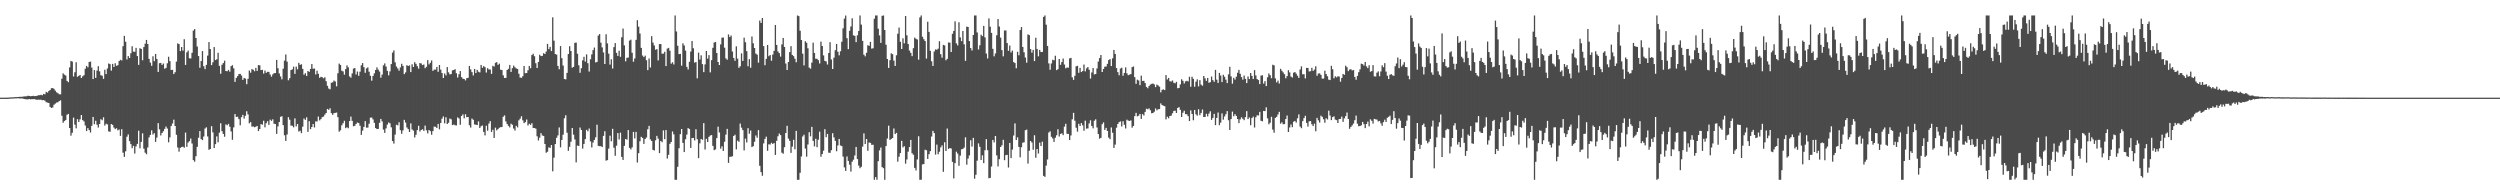 <?xml version="1.0" encoding="UTF-8"?>
<svg xmlns="http://www.w3.org/2000/svg" width="1920" height="150">
  <path d="M0 75.000h1v1.000H0zM1 75.000h1v1.000H1zM2 75.000h1v1.000H2zM3 74.998h1v1.000H3zM4 74.990h1v1.000H4zM5 74.971h1v1.000H5zM6 74.917h1v1.000H6zM7 74.832h1v1.000H7zM8 74.773h1v1.000H8zM9 74.727h1v1.000H9zM10 74.684h1v1.000H10zM11 74.569h1v1.000H11zM12 74.547h1v1.000H12zM13 74.485h1v1.001H13zM14 74.401h1v1.109H14zM15 74.357h1v1.320H15zM16 74.362h1v1.232H16zM17 74.248h1v1.417H17zM18 74.054h1v1.977H18zM19 73.968h1v2.228H19zM20 73.957h1v2.344H20zM21 73.506h1v2.851H21zM22 73.696h1v2.317H22zM23 73.864h1v2.469H23zM24 73.756h1v2.375H24zM25 73.552h1v2.617H25zM26 73.808h1v2.337H26zM27 73.754h1v2.666H27zM28 73.554h1v3.143H28zM29 73.134h1v3.377H29zM30 73.107h1v3.536H30zM31 72.826h1v3.741H31zM32 73.166h1v3.858H32zM33 72.091h1v4.746H33zM34 72.457h1v4.885H34zM35 70.540h1v7.963H35zM36 71.119h1v7.664H36zM37 69.943h1v9.177H37zM38 69.096h1v12.963H38zM39 67.715h1v15.206H39zM40 67.644h1v14.859H40zM41 68.264h1v12.151H41zM42 69.624h1v9.937H42zM43 70.897h1v7.886H43zM44 71.582h1v6.929H44zM45 72.390h1v5.283H45zM46 72.440h1v4.590H46zM47 60.455h1v28.453H47zM48 56.305h1v37.976H48zM49 57.328h1v35.634H49zM50 58.015h1v34.209H50zM51 62.098h1v26.011H51zM52 63.150h1v24.345H52zM53 51.763h1v46.543H53zM54 46.790h1v57.404H54zM55 47.295h1v54.712H55zM56 58.728h1v31.581H56zM57 55.486h1v40.284H57zM58 47.827h1v50.734H58zM59 58.964h1v32.559H59zM60 58.268h1v35.442H60zM61 57.595h1v34.119H61zM62 59.911h1v28.435H62zM63 58.639h1v33.602H63zM64 57.741h1v35.491H64zM65 52.807h1v43.575H65zM66 50.619h1v50.064H66zM67 51.717h1v46.670H67zM68 47.608h1v52.269H68zM69 47.307h1v54.466H69zM70 51.899h1v44.691H70zM71 60.733h1v29.093H71zM72 53.791h1v41.578H72zM73 59.777h1v32.935H73zM74 54.235h1v41.577H74zM75 50.849h1v47.086H75zM76 54.803h1v40.422H76zM77 57.775h1v33.795H77zM78 58.179h1v34.188H78zM79 60.571h1v29.545H79zM80 53.551h1v42.880H80zM81 56.871h1v38.173H81zM82 52.582h1v42.934H82zM83 48.745h1v52.155H83zM84 49.259h1v51.949H84zM85 54.212h1v41.063H85zM86 49.063h1v46.816H86zM87 51.425h1v46.597H87zM88 48.592h1v50.566H88zM89 50.560h1v47.888H89zM90 50.058h1v50.046H90zM91 46.893h1v52.584H91zM92 45.902h1v58.462H92zM93 46.437h1v52.777H93zM94 35.481h1v81.791H94zM95 27.558h1v92.905H95zM96 32.044h1v84.190H96zM97 45.692h1v59.322H97zM98 43.059h1v60.178H98zM99 44.569h1v63.806H99zM100 40.933h1v69.783H100zM101 35.525h1v78.291H101zM102 39.622h1v72.409H102zM103 39.776h1v78.149H103zM104 36.774h1v75.673H104zM105 43.076h1v67.439H105zM106 49.822h1v50.600H106zM107 37.038h1v76.820H107zM108 37.587h1v71.352H108zM109 46.301h1v56.104H109zM110 36.152h1v78.001H110zM111 33.546h1v83.693H111zM112 30.674h1v87.797H112zM113 33.792h1v79.462H113zM114 45.191h1v60.350H114zM115 48.083h1v55.560H115zM116 50.555h1v49.615H116zM117 43.220h1v60.080H117zM118 46.982h1v55.323H118zM119 41.446h1v67.510H119zM120 45.236h1v60.366H120zM121 55.259h1v39.313H121zM122 48.512h1v50.883H122zM123 48.328h1v55.726H123zM124 49.876h1v52.289H124zM125 48.796h1v51.999H125zM126 52.809h1v46.137H126zM127 52.133h1v45.022H127zM128 48.590h1v50.123H128zM129 43.569h1v65.751H129zM130 46.956h1v58.583H130zM131 53.755h1v43.074H131zM132 53.598h1v41.284H132zM133 56.863h1v35.062H133zM134 55.429h1v41.342H134zM135 47.332h1v56.218H135zM136 33.338h1v79.915H136zM137 33.906h1v82.590H137zM138 39.267h1v74.312H138zM139 36.094h1v76.855H139zM140 38.850h1v73.779H140zM141 30.099h1v83.365H141zM142 49.845h1v51.978H142zM143 40.174h1v72.634H143zM144 38.881h1v70.575H144zM145 44.725h1v63.681H145zM146 44.915h1v61.482H146zM147 40.538h1v69.719H147zM148 23.507h1v99.467H148zM149 22.319h1v101.839H149zM150 29.172h1v90.862H150zM151 35.722h1v77.060H151zM152 43.046h1v62.735H152zM153 52.014h1v48.623H153zM154 46.871h1v59.971H154zM155 39.216h1v68.393H155zM156 50.837h1v54.016H156zM157 53.096h1v45.643H157zM158 49.828h1v47.952H158zM159 42.719h1v62.065H159zM160 32.313h1v82.728H160zM161 37.705h1v76.713H161zM162 49.999h1v46.935H162zM163 47.820h1v53.853H163zM164 36.166h1v77.512H164zM165 46.133h1v64.557H165zM166 45.555h1v59.199H166zM167 40.563h1v68.684H167zM168 50.564h1v51.329H168zM169 56.617h1v38.057H169zM170 49.737h1v51.001H170zM171 48.440h1v54.426H171zM172 46.615h1v58.393H172zM173 54.538h1v41.015H173zM174 54.748h1v41.471H174zM175 53.649h1v41.500H175zM176 55.059h1v42.293H176zM177 50.770h1v50.187H177zM178 50.049h1v57.332H178zM179 52.470h1v45.378H179zM180 62.865h1v24.759H180zM181 59.806h1v30.025H181zM182 58.483h1v31.190H182zM183 56.878h1v34.629H183zM184 56.728h1v39.470H184zM185 58.022h1v31.974H185zM186 61.360h1v26.855H186zM187 59.851h1v31.239H187zM188 60.387h1v28.543H188zM189 64.657h1v20.787H189zM190 60.500h1v27.345H190zM191 54.149h1v40.576H191zM192 55.809h1v38.000H192zM193 53.116h1v44.109H193zM194 53.573h1v43.577H194zM195 54.724h1v43.021H195zM196 52.108h1v45.202H196zM197 54.404h1v42.295H197zM198 49.977h1v50.662H198zM199 50.172h1v48.875H199zM200 53.806h1v41.531H200zM201 53.621h1v42.098H201zM202 56.507h1v36.216H202zM203 54.178h1v43.592H203zM204 55.886h1v38.741H204zM205 55.165h1v37.902H205zM206 55.204h1v40.713H206zM207 57.203h1v34.724H207zM208 58.897h1v33.909H208zM209 57.142h1v34.484H209zM210 56.162h1v38.874H210zM211 56.123h1v39.163H211zM212 45.965h1v56.837H212zM213 52.451h1v44.602H213zM214 56.411h1v37.284H214zM215 58.744h1v30.975H215zM216 60.909h1v28.394H216zM217 52.737h1v43.390H217zM218 46.543h1v57.322H218zM219 41.842h1v66.416H219zM220 47.304h1v55.946H220zM221 61.659h1v28.357H221zM222 60.040h1v31.918H222zM223 53.834h1v42.554H223zM224 53.237h1v43.370H224zM225 51.184h1v46.631H225zM226 56.718h1v34.213H226zM227 51.158h1v45.865H227zM228 53.256h1v41.967H228zM229 48.296h1v52.731H229zM230 49.807h1v50.608H230zM231 49.354h1v52.880H231zM232 52.880h1v44.408H232zM233 57.379h1v33.642H233zM234 56.208h1v35.855H234zM235 58.318h1v31.780H235zM236 54.520h1v46.758H236zM237 55.185h1v37.890H237zM238 52.925h1v46.279H238zM239 49.218h1v48.315H239zM240 52.785h1v42.472H240zM241 52.654h1v45.241H241zM242 57.179h1v36.067H242zM243 54.248h1v39.046H243zM244 56.658h1v32.831H244zM245 59.750h1v32.698H245zM246 58.960h1v32.510H246zM247 59.328h1v30.642H247zM248 60.154h1v29.405H248zM249 59.345h1v28.687H249zM250 62.376h1v24.411H250zM251 65.889h1v17.785H251zM252 67.979h1v16.393H252zM253 68.589h1v14.565H253zM254 63.540h1v23.356H254zM255 63.233h1v24.965H255zM256 61.862h1v25.067H256zM257 62.546h1v24.118H257zM258 66.324h1v20.084H258zM259 56.257h1v33.775H259zM260 48.859h1v52.283H260zM261 49.890h1v50.192H261zM262 54.254h1v41.990H262zM263 54.812h1v39.835H263zM264 57.344h1v35.420H264zM265 53.091h1v45.326H265zM266 50.212h1v47.516H266zM267 51.720h1v46.809H267zM268 58.699h1v34.295H268zM269 59.643h1v29.917H269zM270 56.394h1v36.425H270zM271 52.702h1v44.270H271zM272 52.230h1v44.387H272zM273 57.202h1v37.905H273zM274 54.938h1v39.175H274zM275 58.193h1v36.305H275zM276 55.062h1v41.484H276zM277 50.133h1v53.461H277zM278 48.458h1v51.886H278zM279 51.601h1v45.875H279zM280 55.913h1v37.116H280zM281 52.543h1v45.502H281zM282 51.778h1v46.223H282zM283 55.109h1v39.913H283zM284 58.142h1v32.231H284zM285 61.956h1v28.331H285zM286 58.298h1v33.425H286zM287 56.334h1v38.042H287zM288 53.760h1v44.580H288zM289 51.689h1v47.450H289zM290 53.441h1v45.579H290zM291 54.945h1v39.380H291zM292 59.658h1v31.678H292zM293 57.291h1v35.998H293zM294 50.187h1v49.363H294zM295 48.682h1v53.384H295zM296 51.075h1v47.543H296zM297 54.418h1v41.286H297zM298 57.832h1v36.236H298zM299 54.824h1v39.879H299zM300 49.188h1v48.602H300zM301 40.413h1v67.948H301zM302 38.729h1v71.581H302zM303 47.880h1v55.499H303zM304 51.094h1v44.757H304zM305 52.560h1v43.687H305zM306 54.270h1v39.624H306zM307 51.750h1v48.266H307zM308 48.985h1v53.755H308zM309 50.576h1v49.550H309zM310 56.923h1v35.157H310zM311 55.580h1v38.599H311zM312 50.065h1v47.815H312zM313 50.670h1v48.485H313zM314 50.227h1v51.133H314zM315 55.370h1v39.408H315zM316 49.358h1v50.088H316zM317 51.434h1v48.932H317zM318 47.774h1v57.782H318zM319 49.068h1v54.408H319zM320 50.839h1v49.088H320zM321 52.739h1v43.897H321zM322 48.460h1v52.556H322zM323 48.720h1v51.109H323zM324 49.965h1v49.248H324zM325 49.489h1v51.003H325zM326 52.389h1v44.079H326zM327 51.278h1v48.830H327zM328 46.178h1v56.297H328zM329 49.480h1v50.370H329zM330 48.229h1v52.500H330zM331 46.421h1v57.056H331zM332 54.437h1v46.203H332zM333 53.408h1v43.800H333zM334 53.440h1v43.963H334zM335 51.428h1v46.920H335zM336 55.163h1v40.013H336zM337 49.921h1v49.430H337zM338 53.471h1v41.000H338zM339 56.098h1v35.053H339zM340 59.885h1v29.574H340zM341 56.400h1v38.313H341zM342 57.931h1v32.114H342zM343 51.528h1v43.707H343zM344 55.530h1v38.715H344zM345 57.158h1v33.891H345zM346 56.872h1v34.792H346zM347 54.078h1v42.017H347zM348 53.745h1v41.922H348zM349 53.113h1v43.086H349zM350 56.195h1v40.165H350zM351 59.536h1v30.618H351zM352 57.017h1v33.985H352zM353 54.579h1v41.246H353zM354 59.224h1v29.874H354zM355 60.396h1v27.479H355zM356 60.672h1v30.190H356zM357 61.758h1v26.001H357zM358 60.017h1v30.011H358zM359 59.757h1v30.086H359zM360 50.617h1v45.577H360zM361 53.285h1v44.706H361zM362 55.391h1v35.676H362zM363 57.938h1v34.045H363zM364 52.937h1v42.659H364zM365 56.051h1v39.736H365zM366 53.655h1v42.326H366zM367 55.111h1v38.103H367zM368 55.610h1v42.709H368zM369 49.870h1v47.116H369zM370 52.082h1v44.259H370zM371 50.760h1v50.573H371zM372 51.607h1v52.399H372zM373 55.689h1v40.873H373zM374 52.354h1v48.011H374zM375 53.342h1v41.549H375zM376 53.338h1v39.687H376zM377 56.731h1v44.606H377zM378 50.510h1v49.122H378zM379 51.169h1v54.788H379zM380 48.209h1v49.815H380zM381 47.706h1v52.450H381zM382 49.794h1v49.353H382zM383 48.921h1v49.239H383zM384 53.494h1v44.150H384zM385 53.786h1v43.814H385zM386 57.835h1v31.795H386zM387 59.916h1v28.734H387zM388 59.811h1v33.425H388zM389 53.777h1v41.483H389zM390 52.848h1v43.837H390zM391 49.891h1v47.976H391zM392 55.238h1v39.754H392zM393 52.322h1v43.532H393zM394 50.372h1v48.340H394zM395 51.651h1v48.625H395zM396 52.598h1v44.007H396zM397 52.964h1v44.888H397zM398 56.615h1v35.817H398zM399 59.562h1v31.560H399zM400 59.810h1v29.458H400zM401 58.508h1v33.886H401zM402 50.688h1v43.853H402zM403 56.215h1v37.604H403zM404 56.055h1v35.772H404zM405 53.967h1v42.367H405zM406 50.633h1v44.373H406zM407 52.359h1v43.531H407zM408 42.294h1v52.330H408zM409 41.250h1v57.028H409zM410 43.136h1v55.184H410zM411 48.513h1v50.312H411zM412 52.202h1v52.442H412zM413 47.543h1v60.310H413zM414 42.056h1v63.688H414zM415 43.056h1v59.196H415zM416 42.897h1v61.144H416zM417 40.872h1v63.530H417zM418 41.483h1v69.114H418zM419 39.602h1v77.684H419zM420 33.665h1v82.853H420zM421 37.744h1v75.473H421zM422 35.996h1v77.549H422zM423 39.240h1v72.171H423zM424 13.318h1v118.287H424zM425 31.220h1v89.858H425zM426 41.534h1v69.126H426zM427 41.949h1v63.871H427zM428 50.634h1v53.330H428zM429 53.200h1v44.700H429zM430 35.397h1v77.777H430zM431 44.679h1v62.781H431zM432 50.342h1v53.078H432zM433 60.682h1v30.166H433zM434 60.970h1v27.548H434zM435 55.967h1v45.959H435zM436 41.480h1v74.329H436zM437 35.462h1v77.264H437zM438 39.193h1v69.655H438zM439 51.985h1v46.307H439zM440 51.357h1v52.061H440zM441 32.884h1v74.236H441zM442 32.742h1v92.005H442zM443 41.258h1v70.500H443zM444 50.107h1v61.997H444zM445 55.890h1v42.050H445zM446 52.356h1v47.504H446zM447 46.315h1v67.797H447zM448 43.637h1v66.888H448zM449 47.298h1v59.576H449zM450 41.758h1v57.986H450zM451 48.536h1v52.337H451zM452 54.931h1v43.798H452zM453 45.509h1v63.099H453zM454 41.793h1v71.476H454zM455 38.478h1v70.969H455zM456 36.506h1v70.985H456zM457 47.910h1v57.571H457zM458 47.562h1v48.237H458zM459 27.269h1v84.747H459zM460 26.175h1v86.110H460zM461 32.786h1v79.486H461zM462 36.409h1v76.533H462zM463 40.277h1v64.066H463zM464 49.167h1v51.658H464zM465 26.312h1v97.076H465zM466 33.340h1v89.656H466zM467 41.213h1v72.931H467zM468 49.620h1v54.572H468zM469 45.512h1v62.965H469zM470 52.628h1v46.299H470zM471 36.215h1v77.263H471zM472 33.079h1v86.564H472zM473 40.593h1v71.280H473zM474 42.948h1v59.242H474zM475 38.963h1v68.142H475zM476 43.614h1v58.282H476zM477 28.609h1v91.853H477zM478 21.936h1v100.918H478zM479 34.865h1v77.183H479zM480 47.128h1v59.565H480zM481 44.341h1v62.926H481zM482 44.238h1v55.649H482zM483 31.205h1v82.386H483zM484 30.488h1v84.318H484zM485 40.492h1v72.686H485zM486 47.415h1v53.908H486zM487 44.892h1v61.407H487zM488 30.642h1v70.629H488zM489 15.524h1v109.321H489zM490 20.491h1v97.173H490zM491 25.728h1v82.779H491zM492 36.740h1v68.334H492zM493 42.628h1v63.377H493zM494 43.898h1v66.609H494zM495 42.753h1v64.035H495zM496 46.239h1v59.366H496zM497 53.841h1v45.452H497zM498 44.905h1v51.762H498zM499 51.795h1v55.250H499zM500 27.770h1v80.541H500zM501 32.735h1v82.411H501zM502 34.928h1v80.639H502zM503 38.207h1v69.577H503zM504 37.748h1v66.575H504zM505 46.386h1v60.122H505zM506 33.833h1v83.777H506zM507 33.843h1v74.386H507zM508 41.277h1v67.949H508zM509 41.173h1v58.984H509zM510 39.779h1v67.127H510zM511 50.735h1v49.144H511zM512 37.339h1v84.401H512zM513 36.747h1v82.121H513zM514 38.898h1v71.571H514zM515 48.909h1v60.145H515zM516 47.841h1v53.135H516zM517 49.495h1v53.654H517zM518 11.895h1v126.209H518zM519 24.172h1v113.932H519zM520 35.144h1v92.950H520zM521 41.593h1v72.260H521zM522 41.361h1v61.710H522zM523 50.424h1v48.637H523zM524 33.278h1v76.519H524zM525 34.904h1v81.883H525zM526 38.857h1v68.077H526zM527 51.350h1v52.015H527zM528 53.364h1v44.975H528zM529 47.473h1v51.647H529zM530 39.568h1v74.044H530zM531 31.513h1v74.530H531zM532 37.056h1v68.869H532zM533 48.084h1v59.778H533zM534 47.657h1v51.596H534zM535 60.150h1v46.772H535zM536 40.374h1v81.057H536zM537 45.696h1v64.358H537zM538 42.491h1v64.231H538zM539 49.245h1v58.105H539zM540 55.417h1v39.135H540zM541 49.476h1v65.354H541zM542 39.192h1v67.445H542zM543 45.051h1v64.017H543zM544 42.333h1v62.764H544zM545 55.584h1v48.516H545zM546 46.184h1v57.544H546zM547 36.732h1v75.319H547zM548 32.675h1v82.686H548zM549 32.230h1v82.491H549zM550 40.708h1v65.360H550zM551 47.608h1v49.674H551zM552 49.903h1v51.823H552zM553 34.109h1v80.085H553zM554 28.920h1v83.487H554zM555 28.852h1v87.091H555zM556 36.588h1v72.241H556zM557 44.865h1v58.487H557zM558 45.900h1v53.079H558zM559 26.473h1v98.625H559zM560 28.465h1v91.935H560zM561 27.281h1v93.085H561zM562 39.580h1v80.434H562zM563 44.504h1v59.937H563zM564 46.691h1v56.801H564zM565 35.566h1v79.182H565zM566 45.062h1v62.958H566zM567 52.061h1v56.864H567zM568 50.914h1v44.035H568zM569 40.970h1v57.084H569zM570 46.793h1v53.169H570zM571 28.952h1v86.557H571zM572 32.431h1v74.078H572zM573 39.260h1v70.156H573zM574 50.909h1v47.562H574zM575 45.400h1v57.290H575zM576 52.040h1v48.203H576zM577 27.981h1v84.990H577zM578 33.219h1v79.056H578zM579 36.861h1v72.000H579zM580 41.146h1v62.886H580zM581 41.980h1v63.800H581zM582 48.109h1v51.809H582zM583 15.783h1v111.570H583zM584 17.633h1v114.554H584zM585 13.812h1v121.135H585zM586 35.366h1v74.741H586zM587 50.051h1v56.630H587zM588 45.221h1v59.760H588zM589 34.576h1v81.251H589zM590 43.184h1v67.675H590zM591 42.253h1v68.733H591zM592 46.635h1v63.017H592zM593 41.918h1v68.661H593zM594 39.044h1v70.834H594zM595 19.204h1v99.806H595zM596 34.489h1v73.651H596zM597 39.511h1v65.130H597zM598 40.792h1v61.747H598zM599 43.454h1v60.336H599zM600 34.083h1v83.142H600zM601 29.148h1v88.932H601zM602 36.059h1v76.988H602zM603 48.797h1v53.324H603zM604 53.760h1v42.861H604zM605 47.633h1v58.821H605zM606 40.059h1v68.138H606zM607 35.420h1v81.977H607zM608 42.209h1v70.371H608zM609 43.107h1v64.261H609zM610 45.098h1v69.539H610zM611 47.837h1v52.691H611zM612 11.895h1v126.209H612zM613 12.385h1v125.720H613zM614 23.619h1v109.098H614zM615 30.722h1v89.429H615zM616 41.232h1v63.561H616zM617 50.238h1v53.248H617zM618 31.676h1v82.455H618zM619 32.826h1v87.503H619zM620 37.077h1v73.866H620zM621 51.922h1v49.625H621zM622 52.724h1v51.980H622zM623 48.089h1v49.352H623zM624 32.754h1v75.451H624zM625 40.664h1v71.786H625zM626 45.123h1v61.423H626zM627 45.173h1v67.852H627zM628 46.253h1v61.082H628zM629 48.723h1v52.415H629zM630 31.933h1v88.462H630zM631 35.310h1v83.001H631zM632 42.566h1v73.157H632zM633 46.762h1v52.451H633zM634 47.175h1v58.211H634zM635 49.541h1v53.337H635zM636 40.710h1v76.559H636zM637 32.387h1v85.028H637zM638 45.644h1v69.714H638zM639 52.973h1v49.321H639zM640 44.307h1v61.217H640zM641 38.536h1v69.626H641zM642 33.748h1v82.412H642zM643 39.733h1v72.008H643zM644 42.473h1v64.210H644zM645 39.369h1v72.354H645zM646 32.069h1v80.165H646zM647 21.763h1v98.490H647zM648 14.283h1v114.284H648zM649 11.927h1v119.324H649zM650 29.334h1v90.839H650zM651 37.753h1v85.827H651zM652 23.674h1v102.782H652zM653 20.320h1v111.462H653zM654 14.031h1v110.149H654zM655 27.131h1v95.510H655zM656 27.548h1v91.825H656zM657 32.343h1v80.508H657zM658 27.079h1v95.091H658zM659 23.830h1v103.351H659zM660 11.895h1v117.281H660zM661 18.908h1v109.192H661zM662 31.401h1v81.205H662zM663 41.995h1v60.448H663zM664 43.253h1v67.317H664zM665 40.522h1v66.209H665zM666 34.779h1v81.022H666zM667 35.174h1v74.296H667zM668 32.141h1v77.577H668zM669 37.326h1v73.938H669zM670 37.069h1v74.090H670zM671 14.365h1v123.740H671zM672 11.895h1v124.127H672zM673 11.895h1v126.209H673zM674 22.010h1v101.780H674zM675 27.172h1v88.357H675zM676 32.931h1v80.392H676zM677 12.136h1v116.227H677zM678 11.895h1v117.287H678zM679 23.044h1v115.061H679zM680 34.372h1v77.825H680zM681 45.295h1v61.083H681zM682 52.190h1v44.342H682zM683 46.222h1v61.246H683zM684 40.963h1v65.735H684zM685 41.642h1v64.367H685zM686 46.537h1v52.145H686zM687 50.643h1v52.342H687zM688 42.461h1v59.585H688zM689 25.900h1v98.282H689zM690 21.170h1v99.141H690zM691 32.088h1v85.451H691zM692 37.647h1v70.541H692zM693 29.445h1v83.736H693zM694 33.254h1v79.036H694zM695 12.289h1v113.424H695zM696 27.154h1v95.318H696zM697 33.784h1v82.715H697zM698 38.805h1v74.121H698zM699 40.596h1v66.863H699zM700 43.118h1v74.568H700zM701 37.036h1v81.777H701zM702 28.898h1v100.041H702zM703 29.800h1v101.108H703zM704 30.364h1v92.092H704zM705 45.801h1v58.854H705zM706 13.380h1v124.724H706zM707 11.895h1v126.135H707zM708 28.224h1v98.040H708zM709 30.117h1v95.879H709zM710 31.537h1v83.460H710zM711 45.029h1v70.368H711zM712 16.712h1v105.333H712zM713 24.490h1v93.936H713zM714 39.024h1v77.041H714zM715 47.073h1v57.771H715zM716 50.652h1v49.879H716zM717 39.522h1v62.744H717zM718 37.947h1v80.763H718zM719 38.187h1v72.876H719zM720 37.356h1v81.126H720zM721 31.657h1v84.894H721zM722 41.628h1v71.584H722zM723 44.300h1v67.363H723zM724 34.460h1v97.490H724zM725 34.847h1v74.404H725zM726 46.291h1v69.692H726zM727 45.219h1v53.516H727zM728 32.626h1v81.778H728zM729 32.784h1v80.935H729zM730 39.948h1v74.146H730zM731 25.955h1v98.349H731zM732 23.773h1v113.216H732zM733 16.402h1v108.892H733zM734 33.265h1v83.207H734zM735 34.882h1v83.085H735zM736 17.085h1v110.231H736zM737 28.743h1v90.830H737zM738 31.582h1v83.105H738zM739 23.815h1v90.570H739zM740 34.055h1v79.282H740zM741 46.737h1v58.714H741zM742 20.447h1v106.031H742zM743 20.718h1v101.024H743zM744 31.536h1v87.829H744zM745 36.932h1v70.769H745zM746 38.778h1v73.816H746zM747 26.855h1v79.012H747zM748 11.895h1v125.349H748zM749 11.895h1v122.371H749zM750 24.941h1v98.474H750zM751 37.977h1v72.151H751zM752 34.759h1v77.985H752zM753 26.698h1v96.157H753zM754 27.764h1v91.545H754zM755 19.849h1v105.436H755zM756 28.743h1v86.680H756zM757 41.121h1v65.713H757zM758 44.914h1v70.427H758zM759 14.114h1v122.810H759zM760 20.457h1v116.143H760zM761 25.248h1v102.628H761zM762 37.484h1v69.985H762zM763 43.268h1v66.084H763zM764 41.052h1v63.419H764zM765 27.064h1v92.287H765zM766 14.651h1v113.150H766zM767 20.375h1v101.910H767zM768 28.892h1v83.986H768zM769 38.525h1v73.115H769zM770 43.246h1v64.098H770zM771 23.419h1v99.626H771zM772 23.420h1v95.709H772zM773 33.050h1v85.869H773zM774 38.997h1v89.680H774zM775 34.950h1v74.821H775zM776 40.314h1v81.146H776zM777 38.837h1v76.035H777zM778 47.642h1v56.458H778zM779 48.425h1v46.328H779zM780 52.409h1v55.174H780zM781 39.763h1v65.698H781zM782 42.420h1v70.441H782zM783 23.069h1v97.741H783zM784 20.779h1v92.346H784zM785 36.022h1v73.610H785zM786 40.122h1v69.201H786zM787 44.186h1v55.829H787zM788 48.128h1v51.408H788zM789 26.414h1v99.253H789zM790 26.975h1v88.819H790zM791 37.673h1v70.637H791zM792 40.450h1v69.005H792zM793 38.344h1v76.648H793zM794 46.920h1v56.957H794zM795 28.963h1v92.195H795zM796 37.586h1v76.888H796zM797 43.251h1v74.649H797zM798 38.370h1v71.147H798zM799 39.980h1v72.165H799zM800 39.893h1v68.888H800zM801 12.958h1v122.105H801zM802 11.895h1v123.925H802zM803 18.936h1v108.240H803zM804 35.260h1v87.221H804zM805 48.698h1v53.108H805zM806 53.534h1v47.322H806zM807 48.765h1v56.316H807zM808 45.892h1v60.441H808zM809 46.354h1v62.674H809zM810 42.784h1v63.014H810zM811 53.839h1v50.030H811zM812 53.158h1v46.104H812zM813 45.337h1v59.526H813zM814 49.790h1v53.064H814zM815 47.654h1v54.768H815zM816 44.955h1v58.812H816zM817 49.584h1v47.700H817zM818 52.489h1v42.594H818zM819 51.797h1v50.937H819zM820 51.951h1v50.915H820zM821 44.846h1v62.725H821zM822 44.447h1v59.607H822zM823 59.386h1v32.254H823zM824 61.343h1v25.315H824zM825 58.235h1v34.512H825zM826 50.869h1v47.236H826zM827 50.517h1v50.622H827zM828 55.904h1v39.180H828zM829 52.097h1v44.666H829zM830 55.370h1v39.156H830zM831 54.576h1v41.688H831zM832 49.581h1v50.840H832zM833 54.821h1v37.826H833zM834 52.495h1v46.318H834zM835 51.473h1v47.130H835zM836 53.564h1v41.257H836zM837 60.287h1v32.144H837zM838 55.649h1v41.078H838zM839 52.242h1v46.320H839zM840 57.198h1v35.522H840zM841 56.810h1v34.860H841zM842 52.604h1v45.295H842zM843 47.254h1v55.694H843zM844 44.577h1v61.895H844zM845 42.220h1v63.644H845zM846 55.304h1v40.067H846zM847 52.995h1v41.022H847zM848 51.218h1v48.565H848zM849 51.114h1v47.111H849zM850 49.051h1v51.535H850zM851 46.168h1v59.511H851zM852 45.378h1v61.539H852zM853 50.720h1v47.158H853zM854 44.780h1v57.151H854zM855 38.344h1v75.260H855zM856 41.438h1v69.607H856zM857 52.280h1v45.766H857zM858 55.380h1v39.866H858zM859 57.815h1v35.966H859zM860 52.629h1v40.622H860zM861 52.030h1v45.074H861zM862 58.187h1v34.945H862zM863 56.009h1v39.852H863zM864 51.751h1v46.927H864zM865 56.339h1v35.570H865zM866 57.770h1v34.841H866zM867 57.316h1v35.557H867zM868 56.927h1v35.528H868zM869 51.565h1v46.499H869zM870 51.026h1v45.676H870zM871 59.220h1v29.985H871zM872 64.349h1v22.355H872zM873 61.184h1v28.213H873zM874 61.803h1v27.029H874zM875 65.388h1v22.091H875zM876 58.118h1v33.237H876zM877 62.180h1v25.489H877zM878 62.031h1v26.695H878zM879 63.795h1v22.126H879zM880 66.778h1v16.734H880zM881 67.772h1v16.168H881zM882 66.041h1v17.230H882zM883 64.929h1v19.751H883zM884 64.428h1v22.562H884zM885 64.119h1v22.648H885zM886 64.810h1v21.003H886zM887 66.936h1v16.350H887zM888 64.966h1v19.779H888zM889 65.657h1v18.257H889zM890 66.562h1v17.203H890zM891 70.896h1v8.496H891zM892 68.981h1v11.732H892zM893 68.608h1v12.610H893zM894 69.148h1v12.433H894zM895 57.661h1v34.029H895zM896 61.049h1v28.574H896zM897 59.877h1v30.940H897zM898 62.428h1v26.661H898zM899 62.593h1v26.170H899zM900 61.791h1v25.175H900zM901 63.541h1v21.681H901zM902 63.996h1v21.000H902zM903 62.806h1v23.992H903zM904 67.771h1v15.148H904zM905 67.554h1v14.749H905zM906 64.824h1v19.544H906zM907 60.863h1v29.009H907zM908 62.063h1v24.531H908zM909 64.118h1v20.911H909zM910 62.464h1v25.191H910zM911 62.050h1v25.725H911zM912 62.509h1v26.668H912zM913 58.942h1v34.027H913zM914 66.636h1v18.171H914zM915 58.944h1v28.583H915zM916 60.548h1v31.820H916zM917 66.587h1v17.915H917zM918 62.730h1v25.093H918zM919 60.930h1v27.893H919zM920 66.355h1v17.582H920zM921 61.530h1v26.943H921zM922 64.994h1v21.724H922zM923 65.824h1v18.314H923zM924 58.358h1v31.477H924zM925 60.214h1v29.615H925zM926 62.082h1v25.301H926zM927 59.876h1v29.525H927zM928 63.579h1v23.672H928zM929 63.053h1v22.431H929zM930 58.795h1v33.256H930zM931 61.554h1v29.016H931zM932 62.829h1v24.611H932zM933 53.675h1v42.413H933zM934 61.178h1v29.404H934zM935 63.697h1v22.729H935zM936 55.943h1v40.207H936zM937 58.001h1v36.141H937zM938 63.022h1v24.084H938zM939 57.428h1v34.474H939zM940 58.918h1v30.508H940zM941 61.180h1v26.511H941zM942 63.806h1v21.540H942zM943 57.064h1v35.321H943zM944 51.296h1v48.560H944zM945 58.682h1v32.737H945zM946 64.261h1v21.468H946zM947 59.743h1v29.558H947zM948 61.158h1v26.554H948zM949 58.856h1v30.205H949zM950 55.838h1v35.536H950zM951 53.645h1v40.916H951zM952 56.656h1v35.036H952zM953 59.165h1v30.893H953zM954 61.167h1v30.001H954zM955 58.032h1v34.294H955zM956 60.563h1v29.415H956zM957 63.793h1v21.557H957zM958 58.719h1v32.752H958zM959 60.706h1v29.525H959zM960 56.043h1v40.111H960zM961 58.272h1v32.407H961zM962 60.695h1v28.892H962zM963 53.849h1v44.099H963zM964 57.948h1v32.130H964zM965 60.743h1v27.824H965zM966 61.467h1v27.194H966zM967 64.539h1v21.373H967zM968 58.067h1v34.707H968zM969 57.797h1v35.388H969zM970 64.200h1v20.975H970zM971 62.307h1v23.056H971zM972 66.081h1v16.355H972zM973 59.332h1v31.552H973zM974 56.396h1v39.089H974zM975 57.729h1v36.556H975zM976 60.040h1v29.680H976zM977 49.738h1v49.790H977zM978 50.191h1v51.752H978zM979 60.228h1v30.315H979zM980 63.282h1v26.465H980zM981 61.921h1v26.011H981zM982 64.127h1v21.797H982zM983 52.858h1v42.114H983zM984 54.300h1v39.673H984zM985 55.600h1v39.836H985zM986 57.005h1v38.281H986zM987 60.127h1v31.259H987zM988 58.429h1v30.290H988zM989 53.917h1v47.482H989zM990 55.601h1v42.274H990zM991 58.790h1v36.787H991zM992 59.550h1v38.153H992zM993 55.878h1v37.607H993zM994 55.283h1v37.579H994zM995 56.558h1v37.574H995zM996 58.158h1v32.703H996zM997 59.875h1v27.965H997zM998 53.368h1v43.852H998zM999 50.954h1v47.501H999zM1000 57.040h1v36.006H1000zM1001 56.998h1v33.746H1001zM1002 60.207h1v28.743H1002zM1003 52.137h1v42.235H1003zM1004 52.242h1v45.002H1004zM1005 54.905h1v38.302H1005zM1006 54.663h1v38.317H1006zM1007 52.084h1v43.332H1007zM1008 54.450h1v42.350H1008zM1009 53.385h1v41.572H1009zM1010 50.895h1v49.907H1010zM1011 58.139h1v32.370H1011zM1012 56.493h1v35.901H1012zM1013 56.320h1v37.811H1013zM1014 57.490h1v31.357H1014zM1015 60.351h1v29.380H1015zM1016 60.359h1v31.212H1016zM1017 54.286h1v39.966H1017zM1018 56.869h1v33.958H1018zM1019 58.560h1v33.173H1019zM1020 61.208h1v23.761H1020zM1021 61.511h1v27.193H1021zM1022 50.521h1v41.721H1022zM1023 53.179h1v36.803H1023zM1024 60.178h1v29.190H1024zM1025 58.561h1v33.314H1025zM1026 59.446h1v32.797H1026zM1027 58.573h1v35.883H1027zM1028 58.803h1v32.625H1028zM1029 62.723h1v28.605H1029zM1030 59.861h1v29.738H1030zM1031 56.782h1v36.792H1031zM1032 57.447h1v33.468H1032zM1033 50.433h1v38.752H1033zM1034 51.679h1v34.771H1034zM1035 54.607h1v36.792H1035zM1036 53.376h1v45.555H1036zM1037 53.122h1v44.384H1037zM1038 54.044h1v42.245H1038zM1039 53.790h1v41.076H1039zM1040 59.094h1v33.200H1040zM1041 61.215h1v27.549H1041zM1042 58.262h1v36.756H1042zM1043 55.434h1v41.498H1043zM1044 53.266h1v43.571H1044zM1045 48.913h1v47.363H1045zM1046 49.232h1v44.395H1046zM1047 50.347h1v45.003H1047zM1048 47.585h1v50.843H1048zM1049 50.986h1v44.270H1049zM1050 52.318h1v41.094H1050zM1051 50.128h1v46.905H1051zM1052 55.074h1v36.572H1052zM1053 54.603h1v38.190H1053zM1054 50.001h1v44.927H1054zM1055 58.641h1v32.634H1055zM1056 58.778h1v32.878H1056zM1057 55.829h1v36.035H1057zM1058 54.810h1v38.491H1058zM1059 58.497h1v34.382H1059zM1060 54.890h1v39.818H1060zM1061 50.187h1v46.424H1061zM1062 51.620h1v42.176H1062zM1063 48.505h1v43.377H1063zM1064 54.969h1v38.670H1064zM1065 58.151h1v32.256H1065zM1066 60.689h1v29.068H1066zM1067 57.389h1v31.449H1067zM1068 56.927h1v38.376H1068zM1069 57.835h1v34.221H1069zM1070 58.234h1v27.182H1070zM1071 50.831h1v39.847H1071zM1072 48.748h1v50.091H1072zM1073 44.207h1v50.363H1073zM1074 52.308h1v38.669H1074zM1075 45.479h1v47.216H1075zM1076 51.029h1v47.172H1076zM1077 49.656h1v48.721H1077zM1078 47.792h1v60.138H1078zM1079 51.448h1v45.312H1079zM1080 51.592h1v41.026H1080zM1081 58.189h1v30.408H1081zM1082 60.863h1v27.974H1082zM1083 11.895h1v124.874H1083zM1084 13.831h1v122.837H1084zM1085 31.919h1v91.096H1085zM1086 36.122h1v79.835H1086zM1087 41.166h1v65.407H1087zM1088 53.519h1v40.958H1088zM1089 33.403h1v77.147H1089zM1090 35.812h1v78.551H1090zM1091 36.791h1v74.447H1091zM1092 51.258h1v44.863H1092zM1093 57.176h1v37.724H1093zM1094 51.570h1v45.971H1094zM1095 36.912h1v71.151H1095zM1096 43.244h1v66.821H1096zM1097 37.305h1v71.541H1097zM1098 48.706h1v57.954H1098zM1099 55.648h1v41.512H1099zM1100 57.428h1v35.204H1100zM1101 35.282h1v93.976H1101zM1102 41.879h1v71.168H1102zM1103 48.316h1v57.187H1103zM1104 54.786h1v42.425H1104zM1105 57.414h1v36.486H1105zM1106 58.657h1v29.237H1106zM1107 25.666h1v94.963H1107zM1108 47.703h1v58.021H1108zM1109 45.366h1v60.587H1109zM1110 50.736h1v49.190H1110zM1111 51.929h1v46.950H1111zM1112 51.670h1v47.628H1112zM1113 40.229h1v77.559H1113zM1114 39.380h1v73.200H1114zM1115 43.514h1v62.477H1115zM1116 48.926h1v47.491H1116zM1117 53.331h1v41.264H1117zM1118 48.999h1v50.653H1118zM1119 27.792h1v83.265H1119zM1120 32.929h1v76.168H1120zM1121 31.891h1v81.147H1121zM1122 43.579h1v62.193H1122zM1123 44.827h1v54.162H1123zM1124 47.804h1v61.884H1124zM1125 31.152h1v88.542H1125zM1126 39.572h1v76.329H1126zM1127 44.471h1v58.856H1127zM1128 50.071h1v54.261H1128zM1129 54.344h1v42.547H1129zM1130 36.943h1v73.156H1130zM1131 40.379h1v70.123H1131zM1132 47.737h1v53.590H1132zM1133 56.058h1v38.004H1133zM1134 57.849h1v36.184H1134zM1135 58.656h1v30.507H1135zM1136 46.721h1v54.219H1136zM1137 44.458h1v57.524H1137zM1138 47.543h1v54.612H1138zM1139 48.230h1v49.947H1139zM1140 49.941h1v47.216H1140zM1141 56.005h1v34.063H1141zM1142 31.923h1v79.155H1142zM1143 39.971h1v67.811H1143zM1144 44.355h1v59.836H1144zM1145 47.660h1v52.823H1145zM1146 51.663h1v41.335H1146zM1147 51.134h1v40.920H1147zM1148 15.836h1v102.462H1148zM1149 20.805h1v93.647H1149zM1150 30.235h1v85.614H1150zM1151 49.963h1v49.112H1151zM1152 55.626h1v38.362H1152zM1153 60.271h1v29.715H1153zM1154 38.765h1v73.463H1154zM1155 43.291h1v58.987H1155zM1156 49.052h1v56.098H1156zM1157 53.074h1v39.832H1157zM1158 57.063h1v35.151H1158zM1159 59.079h1v26.776H1159zM1160 41.914h1v63.093H1160zM1161 42.656h1v58.278H1161zM1162 45.325h1v58.542H1162zM1163 45.702h1v50.568H1163zM1164 51.954h1v44.542H1164zM1165 57.920h1v30.473H1165zM1166 29.476h1v81.527H1166zM1167 46.192h1v51.360H1167zM1168 47.048h1v50.965H1168zM1169 53.802h1v38.930H1169zM1170 58.388h1v35.745H1170zM1171 48.342h1v42.377H1171zM1172 41.004h1v72.427H1172zM1173 44.700h1v59.539H1173zM1174 45.138h1v61.099H1174zM1175 48.137h1v53.226H1175zM1176 51.790h1v44.899H1176zM1177 24.324h1v83.461H1177zM1178 11.895h1v126.209H1178zM1179 28.469h1v95.770H1179zM1180 35.048h1v81.207H1180zM1181 44.671h1v65.268H1181zM1182 51.319h1v48.796H1182zM1183 37.308h1v63.170H1183zM1184 41.518h1v69.201H1184zM1185 42.479h1v65.259H1185zM1186 46.551h1v55.415H1186zM1187 55.798h1v42.405H1187zM1188 59.940h1v32.871H1188zM1189 42.889h1v65.902H1189zM1190 41.703h1v69.614H1190zM1191 41.437h1v71.883H1191zM1192 48.679h1v61.504H1192zM1193 49.461h1v48.399H1193zM1194 51.078h1v46.670H1194zM1195 38.446h1v85.414H1195zM1196 42.242h1v78.195H1196zM1197 45.583h1v66.176H1197zM1198 55.079h1v42.914H1198zM1199 54.046h1v43.977H1199zM1200 58.534h1v32.919H1200zM1201 49.151h1v53.219H1201zM1202 51.310h1v53.965H1202zM1203 49.981h1v53.066H1203zM1204 53.075h1v46.899H1204zM1205 56.460h1v40.873H1205zM1206 60.181h1v35.511H1206zM1207 41.052h1v70.963H1207zM1208 37.793h1v72.968H1208zM1209 43.997h1v65.861H1209zM1210 44.826h1v62.605H1210zM1211 50.141h1v48.448H1211zM1212 55.681h1v32.835H1212zM1213 29.771h1v87.024H1213zM1214 33.248h1v81.823H1214zM1215 39.753h1v75.031H1215zM1216 44.367h1v58.486H1216zM1217 50.347h1v52.331H1217zM1218 53.989h1v39.875H1218zM1219 22.213h1v99.502H1219zM1220 32.023h1v78.587H1220zM1221 42.210h1v66.198H1221zM1222 40.218h1v68.459H1222zM1223 51.557h1v44.850H1223zM1224 57.660h1v39.879H1224zM1225 39.347h1v73.023H1225zM1226 41.789h1v66.925H1226zM1227 42.981h1v56.914H1227zM1228 51.334h1v45.514H1228zM1229 53.119h1v48.362H1229zM1230 55.396h1v52.103H1230zM1231 40.384h1v63.055H1231zM1232 39.312h1v62.729H1232zM1233 42.867h1v60.202H1233zM1234 49.404h1v56.161H1234zM1235 51.640h1v44.911H1235zM1236 45.848h1v68.686H1236zM1237 34.273h1v73.758H1237zM1238 40.248h1v68.166H1238zM1239 43.274h1v61.656H1239zM1240 50.704h1v50.120H1240zM1241 48.736h1v47.336H1241zM1242 24.669h1v98.930H1242zM1243 18.909h1v101.939H1243zM1244 35.028h1v78.123H1244zM1245 47.133h1v54.804H1245zM1246 53.271h1v41.179H1246zM1247 60.580h1v30.354H1247zM1248 44.123h1v68.406H1248zM1249 45.411h1v57.736H1249zM1250 55.133h1v42.239H1250zM1251 56.519h1v34.692H1251zM1252 56.201h1v39.282H1252zM1253 53.885h1v42.836H1253zM1254 32.952h1v72.849H1254zM1255 35.384h1v69.259H1255zM1256 35.847h1v67.616H1256zM1257 36.028h1v65.305H1257zM1258 44.475h1v53.829H1258zM1259 49.106h1v43.955H1259zM1260 30.902h1v79.064H1260zM1261 36.320h1v72.132H1261zM1262 43.460h1v66.253H1262zM1263 44.696h1v66.966H1263zM1264 44.901h1v60.633H1264zM1265 48.354h1v51.862H1265zM1266 36.593h1v78.416H1266zM1267 44.414h1v68.318H1267zM1268 43.895h1v62.644H1268zM1269 44.398h1v64.688H1269zM1270 49.222h1v56.138H1270zM1271 56.636h1v33.199H1271zM1272 11.895h1v126.209H1272zM1273 18.366h1v118.877H1273zM1274 22.600h1v102.636H1274zM1275 39.491h1v78.918H1275zM1276 46.120h1v56.969H1276zM1277 53.568h1v47.381H1277zM1278 32.649h1v87.663H1278zM1279 23.900h1v91.765H1279zM1280 46.656h1v64.205H1280zM1281 53.175h1v47.973H1281zM1282 52.604h1v45.170H1282zM1283 43.805h1v76.092H1283zM1284 34.791h1v79.901H1284zM1285 34.455h1v80.414H1285zM1286 38.430h1v70.383H1286zM1287 52.686h1v49.412H1287zM1288 49.147h1v52.609H1288zM1289 34.286h1v81.849H1289zM1290 31.001h1v99.732H1290zM1291 36.686h1v85.654H1291zM1292 42.180h1v73.144H1292zM1293 51.224h1v49.816H1293zM1294 54.038h1v47.024H1294zM1295 37.662h1v78.887H1295zM1296 37.528h1v72.577H1296zM1297 42.719h1v70.419H1297zM1298 48.580h1v58.721H1298zM1299 45.551h1v58.280H1299zM1300 45.672h1v61.723H1300zM1301 38.604h1v80.993H1301zM1302 27.198h1v90.300H1302zM1303 36.728h1v71.573H1303zM1304 40.678h1v63.050H1304zM1305 45.310h1v55.145H1305zM1306 46.215h1v54.326H1306zM1307 22.377h1v93.555H1307zM1308 32.918h1v73.672H1308zM1309 38.615h1v70.208H1309zM1310 40.189h1v66.041H1310zM1311 53.616h1v47.157H1311zM1312 54.076h1v41.600H1312zM1313 29.023h1v90.262H1313zM1314 33.713h1v79.573H1314zM1315 42.502h1v67.672H1315zM1316 46.199h1v54.411H1316zM1317 55.355h1v39.625H1317zM1318 52.272h1v42.463H1318zM1319 38.496h1v72.651H1319zM1320 47.834h1v49.263H1320zM1321 49.070h1v49.464H1321zM1322 56.711h1v42.952H1322zM1323 57.400h1v34.387H1323zM1324 57.971h1v30.906H1324zM1325 38.721h1v68.766H1325zM1326 41.210h1v62.741H1326zM1327 44.601h1v58.788H1327zM1328 48.473h1v49.796H1328zM1329 48.243h1v44.650H1329zM1330 39.385h1v51.599H1330zM1331 29.964h1v88.285H1331zM1332 36.533h1v79.074H1332zM1333 39.361h1v75.099H1333zM1334 43.266h1v52.369H1334zM1335 47.973h1v47.850H1335zM1336 24.667h1v71.299H1336zM1337 19.770h1v101.563H1337zM1338 24.650h1v87.222H1338zM1339 35.651h1v68.229H1339zM1340 48.488h1v53.255H1340zM1341 51.645h1v46.370H1341zM1342 45.766h1v62.658H1342zM1343 45.361h1v66.696H1343zM1344 48.190h1v56.231H1344zM1345 49.787h1v51.450H1345zM1346 47.880h1v51.865H1346zM1347 49.343h1v54.329H1347zM1348 35.847h1v70.205H1348zM1349 38.445h1v67.174H1349zM1350 43.532h1v58.251H1350zM1351 42.825h1v62.051H1351zM1352 44.269h1v55.459H1352zM1353 54.711h1v40.347H1353zM1354 27.927h1v86.314H1354zM1355 38.451h1v70.885H1355zM1356 32.486h1v67.698H1356zM1357 47.162h1v59.019H1357zM1358 49.560h1v54.590H1358zM1359 54.728h1v45.117H1359zM1360 40.181h1v76.260H1360zM1361 38.855h1v78.015H1361zM1362 34.007h1v80.699H1362zM1363 42.113h1v70.669H1363zM1364 45.240h1v66.909H1364zM1365 46.300h1v59.905H1365zM1366 11.895h1v126.209H1366zM1367 18.308h1v119.797H1367zM1368 23.199h1v107.528H1368zM1369 38.395h1v77.329H1369zM1370 44.936h1v61.861H1370zM1371 40.765h1v63.024H1371zM1372 35.845h1v85.213H1372zM1373 29.449h1v90.569H1373zM1374 35.514h1v70.857H1374zM1375 46.913h1v58.404H1375zM1376 47.676h1v55.599H1376zM1377 48.263h1v57.044H1377zM1378 35.289h1v78.745H1378zM1379 39.458h1v73.301H1379zM1380 41.094h1v73.976H1380zM1381 46.087h1v58.074H1381zM1382 52.195h1v49.636H1382zM1383 50.828h1v61.002H1383zM1384 31.202h1v95.021H1384zM1385 32.180h1v84.382H1385zM1386 38.808h1v72.290H1386zM1387 47.542h1v56.354H1387zM1388 37.764h1v70.904H1388zM1389 34.390h1v88.566H1389zM1390 18.859h1v100.098H1390zM1391 40.694h1v78.211H1391zM1392 39.512h1v67.962H1392zM1393 46.167h1v70.575H1393zM1394 46.078h1v61.270H1394zM1395 44.355h1v73.313H1395zM1396 26.502h1v89.323H1396zM1397 25.363h1v97.221H1397zM1398 34.482h1v75.470H1398zM1399 40.570h1v68.858H1399zM1400 36.065h1v73.921H1400zM1401 21.149h1v101.952H1401zM1402 25.790h1v88.285H1402zM1403 32.385h1v80.154H1403zM1404 37.197h1v69.220H1404zM1405 42.569h1v59.070H1405zM1406 44.129h1v52.870H1406zM1407 20.513h1v103.671H1407zM1408 23.222h1v95.940H1408zM1409 30.381h1v87.049H1409zM1410 40.989h1v71.638H1410zM1411 46.723h1v65.335H1411zM1412 53.701h1v46.287H1412zM1413 33.246h1v81.297H1413zM1414 36.160h1v74.280H1414zM1415 43.116h1v60.283H1415zM1416 46.764h1v50.417H1416zM1417 54.395h1v37.817H1417zM1418 57.519h1v33.164H1418zM1419 42.423h1v64.715H1419zM1420 42.476h1v62.904H1420zM1421 43.695h1v59.440H1421zM1422 46.165h1v49.705H1422zM1423 55.413h1v36.047H1423zM1424 54.309h1v38.885H1424zM1425 27.704h1v83.161H1425zM1426 31.383h1v79.625H1426zM1427 42.746h1v62.435H1427zM1428 40.701h1v63.540H1428zM1429 40.268h1v70.083H1429zM1430 42.986h1v63.386H1430zM1431 14.508h1v111.833H1431zM1432 13.725h1v110.471H1432zM1433 30.324h1v92.354H1433zM1434 43.827h1v67.090H1434zM1435 53.325h1v47.692H1435zM1436 49.973h1v48.475H1436zM1437 44.084h1v64.194H1437zM1438 37.576h1v73.511H1438zM1439 41.560h1v68.210H1439zM1440 46.752h1v55.383H1440zM1441 40.766h1v61.599H1441zM1442 35.753h1v74.579H1442zM1443 33.465h1v81.659H1443zM1444 38.838h1v72.202H1444zM1445 41.927h1v59.198H1445zM1446 45.530h1v53.895H1446zM1447 53.825h1v44.075H1447zM1448 31.722h1v79.504H1448zM1449 29.341h1v82.653H1449zM1450 40.044h1v62.804H1450zM1451 51.703h1v46.110H1451zM1452 48.824h1v51.076H1452zM1453 51.435h1v49.079H1453zM1454 36.739h1v74.668H1454zM1455 38.354h1v70.570H1455zM1456 37.925h1v74.921H1456zM1457 38.731h1v70.447H1457zM1458 47.318h1v57.668H1458zM1459 45.616h1v56.079H1459zM1460 11.895h1v126.209H1460zM1461 16.261h1v121.844H1461zM1462 31.608h1v92.064H1462zM1463 42.381h1v72.506H1463zM1464 48.587h1v54.278H1464zM1465 48.946h1v48.253H1465zM1466 33.595h1v89.244H1466zM1467 34.507h1v81.675H1467zM1468 35.621h1v81.897H1468zM1469 50.324h1v51.162H1469zM1470 53.027h1v42.033H1470zM1471 52.539h1v47.442H1471zM1472 31.636h1v90.243H1472zM1473 27.532h1v106.573H1473zM1474 25.222h1v103.879H1474zM1475 33.638h1v86.077H1475zM1476 41.223h1v70.838H1476zM1477 41.047h1v65.163H1477zM1478 34.008h1v86.592H1478zM1479 37.904h1v81.577H1479zM1480 43.828h1v65.064H1480zM1481 52.455h1v47.286H1481zM1482 52.140h1v46.155H1482zM1483 56.044h1v38.983H1483zM1484 28.493h1v86.437H1484zM1485 42.332h1v71.508H1485zM1486 48.119h1v57.978H1486zM1487 46.516h1v51.022H1487zM1488 48.716h1v52.364H1488zM1489 46.616h1v57.476H1489zM1490 35.068h1v77.014H1490zM1491 36.787h1v75.628H1491zM1492 44.648h1v61.960H1492zM1493 47.672h1v54.079H1493zM1494 45.356h1v52.013H1494zM1495 23.990h1v84.566H1495zM1496 28.116h1v91.341H1496zM1497 26.120h1v87.164H1497zM1498 30.119h1v86.403H1498zM1499 42.524h1v63.381H1499zM1500 43.725h1v56.984H1500zM1501 28.053h1v90.206H1501zM1502 26.994h1v92.572H1502zM1503 25.972h1v90.763H1503zM1504 42.672h1v65.193H1504zM1505 46.775h1v53.474H1505zM1506 56.759h1v38.982H1506zM1507 35.730h1v75.266H1507zM1508 39.057h1v72.081H1508zM1509 36.725h1v71.929H1509zM1510 43.611h1v66.064H1510zM1511 44.510h1v60.006H1511zM1512 43.318h1v63.987H1512zM1513 33.229h1v78.257H1513zM1514 39.588h1v67.310H1514zM1515 35.890h1v75.231H1515zM1516 37.066h1v75.788H1516zM1517 41.939h1v70.462H1517zM1518 38.623h1v67.955H1518zM1519 26.106h1v94.878H1519zM1520 21.547h1v98.134H1520zM1521 25.506h1v101.379H1521zM1522 34.091h1v76.648H1522zM1523 39.109h1v75.714H1523zM1524 38.525h1v68.885H1524zM1525 11.895h1v119.303H1525zM1526 11.895h1v125.662H1526zM1527 11.895h1v118.654H1527zM1528 26.105h1v94.379H1528zM1529 44.462h1v62.359H1529zM1530 46.945h1v57.899H1530zM1531 35.854h1v84.239H1531zM1532 37.486h1v80.444H1532zM1533 33.403h1v76.710H1533zM1534 39.848h1v66.155H1534zM1535 42.366h1v67.990H1535zM1536 48.103h1v56.028H1536zM1537 26.481h1v100.120H1537zM1538 19.122h1v115.072H1538zM1539 18.856h1v106.320H1539zM1540 22.817h1v104.199H1540zM1541 16.615h1v114.895H1541zM1542 22.816h1v108.467H1542zM1543 11.895h1v126.209H1543zM1544 11.895h1v126.209H1544zM1545 11.895h1v123.119H1545zM1546 22.768h1v105.224H1546zM1547 15.332h1v122.431H1547zM1548 18.672h1v117.752H1548zM1549 23.343h1v105.246H1549zM1550 29.856h1v87.872H1550zM1551 36.080h1v81.332H1551zM1552 22.067h1v104.887H1552zM1553 13.378h1v113.246H1553zM1554 11.895h1v126.209H1554zM1555 11.895h1v126.209H1555zM1556 17.956h1v120.148H1556zM1557 25.945h1v99.323H1557zM1558 15.185h1v114.024H1558zM1559 23.792h1v100.645H1559zM1560 11.895h1v120.510H1560zM1561 11.895h1v126.209H1561zM1562 11.895h1v121.836H1562zM1563 24.336h1v101.204H1563zM1564 42.190h1v66.938H1564zM1565 39.265h1v66.463H1565zM1566 33.868h1v86.558H1566zM1567 28.503h1v93.357H1567zM1568 22.426h1v104.986H1568zM1569 29.668h1v86.773H1569zM1570 40.164h1v75.270H1570zM1571 41.269h1v63.469H1571zM1572 18.961h1v115.955H1572zM1573 20.652h1v106.022H1573zM1574 25.358h1v105.858H1574zM1575 27.773h1v94.942H1575zM1576 32.569h1v84.019H1576zM1577 42.205h1v68.030H1577zM1578 19.737h1v104.534H1578zM1579 34.268h1v82.117H1579zM1580 35.718h1v81.435H1580zM1581 40.155h1v71.780H1581zM1582 39.552h1v70.030H1582zM1583 41.550h1v67.053H1583zM1584 22.034h1v98.367H1584zM1585 25.488h1v93.151H1585zM1586 36.092h1v79.804H1586zM1587 35.410h1v72.375H1587zM1588 43.361h1v63.935H1588zM1589 42.756h1v57.044H1589zM1590 17.159h1v106.089H1590zM1591 11.895h1v123.185H1591zM1592 22.511h1v107.210H1592zM1593 34.076h1v75.861H1593zM1594 44.517h1v61.746H1594zM1595 42.761h1v64.660H1595zM1596 25.863h1v93.903H1596zM1597 30.834h1v91.038H1597zM1598 40.543h1v73.514H1598zM1599 33.578h1v68.584H1599zM1600 47.172h1v55.526H1600zM1601 25.720h1v78.254H1601zM1602 34.339h1v90.584H1602zM1603 40.670h1v67.873H1603zM1604 50.088h1v51.871H1604zM1605 46.667h1v61.900H1605zM1606 48.793h1v56.663H1606zM1607 38.763h1v68.308H1607zM1608 34.048h1v76.437H1608zM1609 34.516h1v73.317H1609zM1610 41.926h1v72.199H1610zM1611 32.003h1v75.340H1611zM1612 33.390h1v73.997H1612zM1613 20.049h1v93.370H1613zM1614 20.795h1v100.063H1614zM1615 14.187h1v103.593H1615zM1616 34.481h1v74.244H1616zM1617 40.437h1v61.778H1617zM1618 33.832h1v65.512H1618zM1619 17.050h1v105.904H1619zM1620 18.513h1v101.358H1620zM1621 25.409h1v89.528H1621zM1622 37.505h1v69.616H1622zM1623 51.583h1v51.722H1623zM1624 49.523h1v54.302H1624zM1625 24.722h1v95.721H1625zM1626 38.428h1v79.348H1626zM1627 34.381h1v79.528H1627zM1628 45.677h1v56.518H1628zM1629 50.698h1v48.648H1629zM1630 46.546h1v54.271H1630zM1631 27.149h1v89.559H1631zM1632 28.162h1v88.735H1632zM1633 24.651h1v95.204H1633zM1634 32.676h1v87.864H1634zM1635 42.770h1v70.496H1635zM1636 50.435h1v55.671H1636zM1637 31.172h1v84.793H1637zM1638 21.779h1v102.073H1638zM1639 27.057h1v90.630H1639zM1640 39.964h1v71.408H1640zM1641 40.837h1v67.001H1641zM1642 46.977h1v63.232H1642zM1643 22.391h1v106.810H1643zM1644 14.342h1v120.807H1644zM1645 18.414h1v117.923H1645zM1646 29.163h1v92.719H1646zM1647 32.244h1v81.605H1647zM1648 39.781h1v70.901H1648zM1649 18.324h1v114.349H1649zM1650 16.547h1v112.163H1650zM1651 23.085h1v99.203H1651zM1652 38.761h1v67.046H1652zM1653 35.443h1v80.307H1653zM1654 38.350h1v75.482H1654zM1655 41.177h1v75.455H1655zM1656 33.249h1v81.312H1656zM1657 38.339h1v77.928H1657zM1658 40.360h1v73.584H1658zM1659 40.023h1v68.157H1659zM1660 45.504h1v57.937H1660zM1661 45.384h1v68.411H1661zM1662 49.759h1v56.079H1662zM1663 46.265h1v56.403H1663zM1664 46.528h1v55.284H1664zM1665 53.646h1v51.690H1665zM1666 48.759h1v45.658H1666zM1667 52.604h1v55.008H1667zM1668 51.572h1v48.249H1668zM1669 53.670h1v43.229H1669zM1670 55.294h1v39.071H1670zM1671 54.966h1v40.818H1671zM1672 54.228h1v40.504H1672zM1673 57.407h1v37.368H1673zM1674 56.113h1v39.686H1674zM1675 56.168h1v39.706H1675zM1676 57.571h1v37.067H1676zM1677 58.510h1v34.684H1677zM1678 59.866h1v33.475H1678zM1679 57.295h1v35.140H1679zM1680 58.830h1v33.358H1680zM1681 58.455h1v32.887H1681zM1682 54.983h1v38.078H1682zM1683 59.391h1v30.883H1683zM1684 59.958h1v29.538H1684zM1685 58.790h1v28.919H1685zM1686 62.546h1v24.051H1686zM1687 63.804h1v22.558H1687zM1688 64.483h1v21.282H1688zM1689 63.060h1v21.965H1689zM1690 65.228h1v21.479H1690zM1691 62.973h1v23.194H1691zM1692 65.137h1v20.427H1692zM1693 64.978h1v19.445H1693zM1694 64.615h1v19.827H1694zM1695 66.394h1v16.469H1695zM1696 65.678h1v18.372H1696zM1697 66.890h1v15.983H1697zM1698 67.860h1v15.092H1698zM1699 66.819h1v14.911H1699zM1700 67.911h1v14.714H1700zM1701 68.124h1v14.292H1701zM1702 66.566h1v14.269H1702zM1703 69.081h1v13.823H1703zM1704 68.166h1v13.147H1704zM1705 69.126h1v11.052H1705zM1706 69.687h1v12.325H1706zM1707 69.234h1v11.046H1707zM1708 69.419h1v12.285H1708zM1709 68.740h1v10.992H1709zM1710 69.398h1v10.434H1710zM1711 70.338h1v9.281H1711zM1712 70.201h1v10.735H1712zM1713 70.079h1v11.037H1713zM1714 69.722h1v9.672H1714zM1715 70.426h1v8.314H1715zM1716 70.467h1v9.433H1716zM1717 70.178h1v8.574H1717zM1718 70.983h1v9.451H1718zM1719 71.471h1v6.778H1719zM1720 70.490h1v8.472H1720zM1721 71.271h1v7.702H1721zM1722 71.759h1v6.524H1722zM1723 72.257h1v6.259H1723zM1724 71.595h1v6.593H1724zM1725 71.739h1v6.234H1725zM1726 72.555h1v5.031H1726zM1727 73.301h1v3.362H1727zM1728 73.524h1v3.474H1728zM1729 73.276h1v3.471H1729zM1730 73.482h1v2.485H1730zM1731 73.937h1v2.450H1731zM1732 74.000h1v2.007H1732zM1733 74.018h1v1.938H1733zM1734 74.073h1v1.798H1734zM1735 74.372h1v1.353H1735zM1736 74.368h1v1.261H1736zM1737 74.325h1v1.403H1737zM1738 74.568h1v1.040H1738zM1739 74.479h1v1.316H1739zM1740 74.578h1v1.000H1740zM1741 74.517h1v1.054H1741zM1742 74.587h1v1.000H1742zM1743 74.703h1v1.000H1743zM1744 74.531h1v1.000H1744zM1745 74.573h1v1.000H1745zM1746 74.633h1v1.000H1746zM1747 74.743h1v1.000H1747zM1748 74.682h1v1.000H1748zM1749 74.600h1v1.000H1749zM1750 74.599h1v1.000H1750zM1751 74.693h1v1.000H1751zM1752 74.755h1v1.000H1752zM1753 74.713h1v1.000H1753zM1754 74.735h1v1.000H1754zM1755 74.730h1v1.000H1755zM1756 74.693h1v1.000H1756zM1757 74.678h1v1.000H1757zM1758 74.787h1v1.000H1758zM1759 74.824h1v1.000H1759zM1760 74.841h1v1.000H1760zM1761 74.767h1v1.000H1761zM1762 74.801h1v1.000H1762zM1763 74.869h1v1.000H1763zM1764 74.798h1v1.000H1764zM1765 74.832h1v1.000H1765zM1766 74.846h1v1.000H1766zM1767 74.822h1v1.000H1767zM1768 74.870h1v1.000H1768zM1769 74.852h1v1.000H1769zM1770 74.862h1v1.000H1770zM1771 74.908h1v1.000H1771zM1772 74.889h1v1.000H1772zM1773 74.834h1v1.000H1773zM1774 74.939h1v1.000H1774zM1775 74.894h1v1.000H1775zM1776 74.914h1v1.000H1776zM1777 74.917h1v1.000H1777zM1778 74.909h1v1.000H1778zM1779 74.926h1v1.000H1779zM1780 74.922h1v1.000H1780zM1781 74.924h1v1.000H1781zM1782 74.930h1v1.000H1782zM1783 74.937h1v1.000H1783zM1784 74.898h1v1.000H1784zM1785 74.877h1v1.000H1785zM1786 74.948h1v1.000H1786zM1787 74.947h1v1.000H1787zM1788 74.930h1v1.000H1788zM1789 74.945h1v1.000H1789zM1790 74.939h1v1.000H1790zM1791 74.946h1v1.000H1791zM1792 74.950h1v1.000H1792zM1793 74.962h1v1.000H1793zM1794 74.947h1v1.000H1794zM1795 74.976h1v1.000H1795zM1796 74.964h1v1.000H1796zM1797 74.952h1v1.000H1797zM1798 74.949h1v1.000H1798zM1799 74.978h1v1.000H1799zM1800 74.947h1v1.000H1800zM1801 74.969h1v1.000H1801zM1802 74.971h1v1.000H1802zM1803 74.967h1v1.000H1803zM1804 74.973h1v1.000H1804zM1805 74.982h1v1.000H1805zM1806 74.982h1v1.000H1806zM1807 74.975h1v1.000H1807zM1808 74.978h1v1.000H1808zM1809 74.975h1v1.000H1809zM1810 74.982h1v1.000H1810zM1811 74.985h1v1.000H1811zM1812 74.981h1v1.000H1812zM1813 74.988h1v1.000H1813zM1814 74.981h1v1.000H1814zM1815 74.980h1v1.000H1815zM1816 74.987h1v1.000H1816zM1817 74.989h1v1.000H1817zM1818 74.988h1v1.000H1818zM1819 74.985h1v1.000H1819zM1820 74.985h1v1.000H1820zM1821 74.992h1v1.000H1821zM1822 74.993h1v1.000H1822zM1823 74.990h1v1.000H1823zM1824 74.992h1v1.000H1824zM1825 74.992h1v1.000H1825zM1826 74.994h1v1.000H1826zM1827 74.995h1v1.000H1827zM1828 74.994h1v1.000H1828zM1829 74.994h1v1.000H1829zM1830 74.995h1v1.000H1830zM1831 74.994h1v1.000H1831zM1832 74.993h1v1.000H1832zM1833 74.996h1v1.000H1833zM1834 74.997h1v1.000H1834zM1835 74.995h1v1.000H1835zM1836 74.995h1v1.000H1836zM1837 74.996h1v1.000H1837zM1838 74.997h1v1.000H1838zM1839 74.998h1v1.000H1839zM1840 74.998h1v1.000H1840zM1841 74.998h1v1.000H1841zM1842 74.998h1v1.000H1842zM1843 74.998h1v1.000H1843zM1844 74.998h1v1.000H1844zM1845 74.998h1v1.000H1845zM1846 74.998h1v1.000H1846zM1847 74.999h1v1.000H1847zM1848 74.999h1v1.000H1848zM1849 74.998h1v1.000H1849zM1850 74.998h1v1.000H1850zM1851 74.999h1v1.000H1851zM1852 74.999h1v1.000H1852zM1853 74.999h1v1.000H1853zM1854 74.999h1v1.000H1854zM1855 74.999h1v1.000H1855zM1856 74.999h1v1.000H1856zM1857 74.999h1v1.000H1857zM1858 74.999h1v1.000H1858zM1859 74.999h1v1.000H1859zM1860 74.999h1v1.000H1860zM1861 74.999h1v1.000H1861zM1862 74.999h1v1.000H1862zM1863 75.000h1v1.000H1863zM1864 75.000h1v1.000H1864zM1865 75.000h1v1.000H1865zM1866 75.000h1v1.000H1866zM1867 75.000h1v1.000H1867zM1868 75.000h1v1.000H1868zM1869 75.000h1v1.000H1869zM1870 75.000h1v1.000H1870zM1871 75.000h1v1.000H1871zM1872 75.000h1v1.000H1872zM1873 75.000h1v1.000H1873zM1874 75.000h1v1.000H1874zM1875 75.000h1v1.000H1875zM1876 75.000h1v1.000H1876zM1877 75.000h1v1.000H1877zM1878 75.000h1v1.000H1878zM1879 75.000h1v1.000H1879zM1880 75.000h1v1.000H1880zM1881 75.000h1v1.000H1881zM1882 75.000h1v1.000H1882zM1883 75.000h1v1.000H1883zM1884 75.000h1v1.000H1884zM1885 75.000h1v1.000H1885zM1886 75.000h1v1.000H1886zM1887 75.000h1v1.000H1887zM1888 75.000h1v1.000H1888zM1889 75.000h1v1.000H1889zM1890 75.000h1v1.000H1890zM1891 75.000h1v1.000H1891zM1892 75.000h1v1.000H1892zM1893 75.000h1v1.000H1893zM1894 75.000h1v1.000H1894zM1895 75.000h1v1.000H1895zM1896 75.000h1v1.000H1896zM1897 75.000h1v1.000H1897zM1898 75.000h1v1.000H1898zM1899 75.000h1v1.000H1899zM1900 75.000h1v1.000H1900zM1901 75.000h1v1.000H1901zM1902 75.000h1v1.000H1902zM1903 75.000h1v1.000H1903zM1904 75.000h1v1.000H1904zM1905 75.000h1v1.000H1905zM1906 75.000h1v1.000H1906zM1907 75.000h1v1.000H1907zM1908 75.000h1v1.000H1908zM1909 75.000h1v1.000H1909zM1910 75.000h1v1.000H1910zM1911 75.000h1v1.000H1911zM1912 75.000h1v1.000H1912zM1913 75.000h1v1.000H1913zM1914 75.000h1v1.000H1914zM1915 75.000h1v1.000H1915zM1916 75.000h1v1.000H1916zM1917 75.000h1v1.000H1917zM1918 75.000h1v1.000H1918zM1919 75.000h1v1.000H1919z" fill="#4a4a4a"></path>
</svg>
